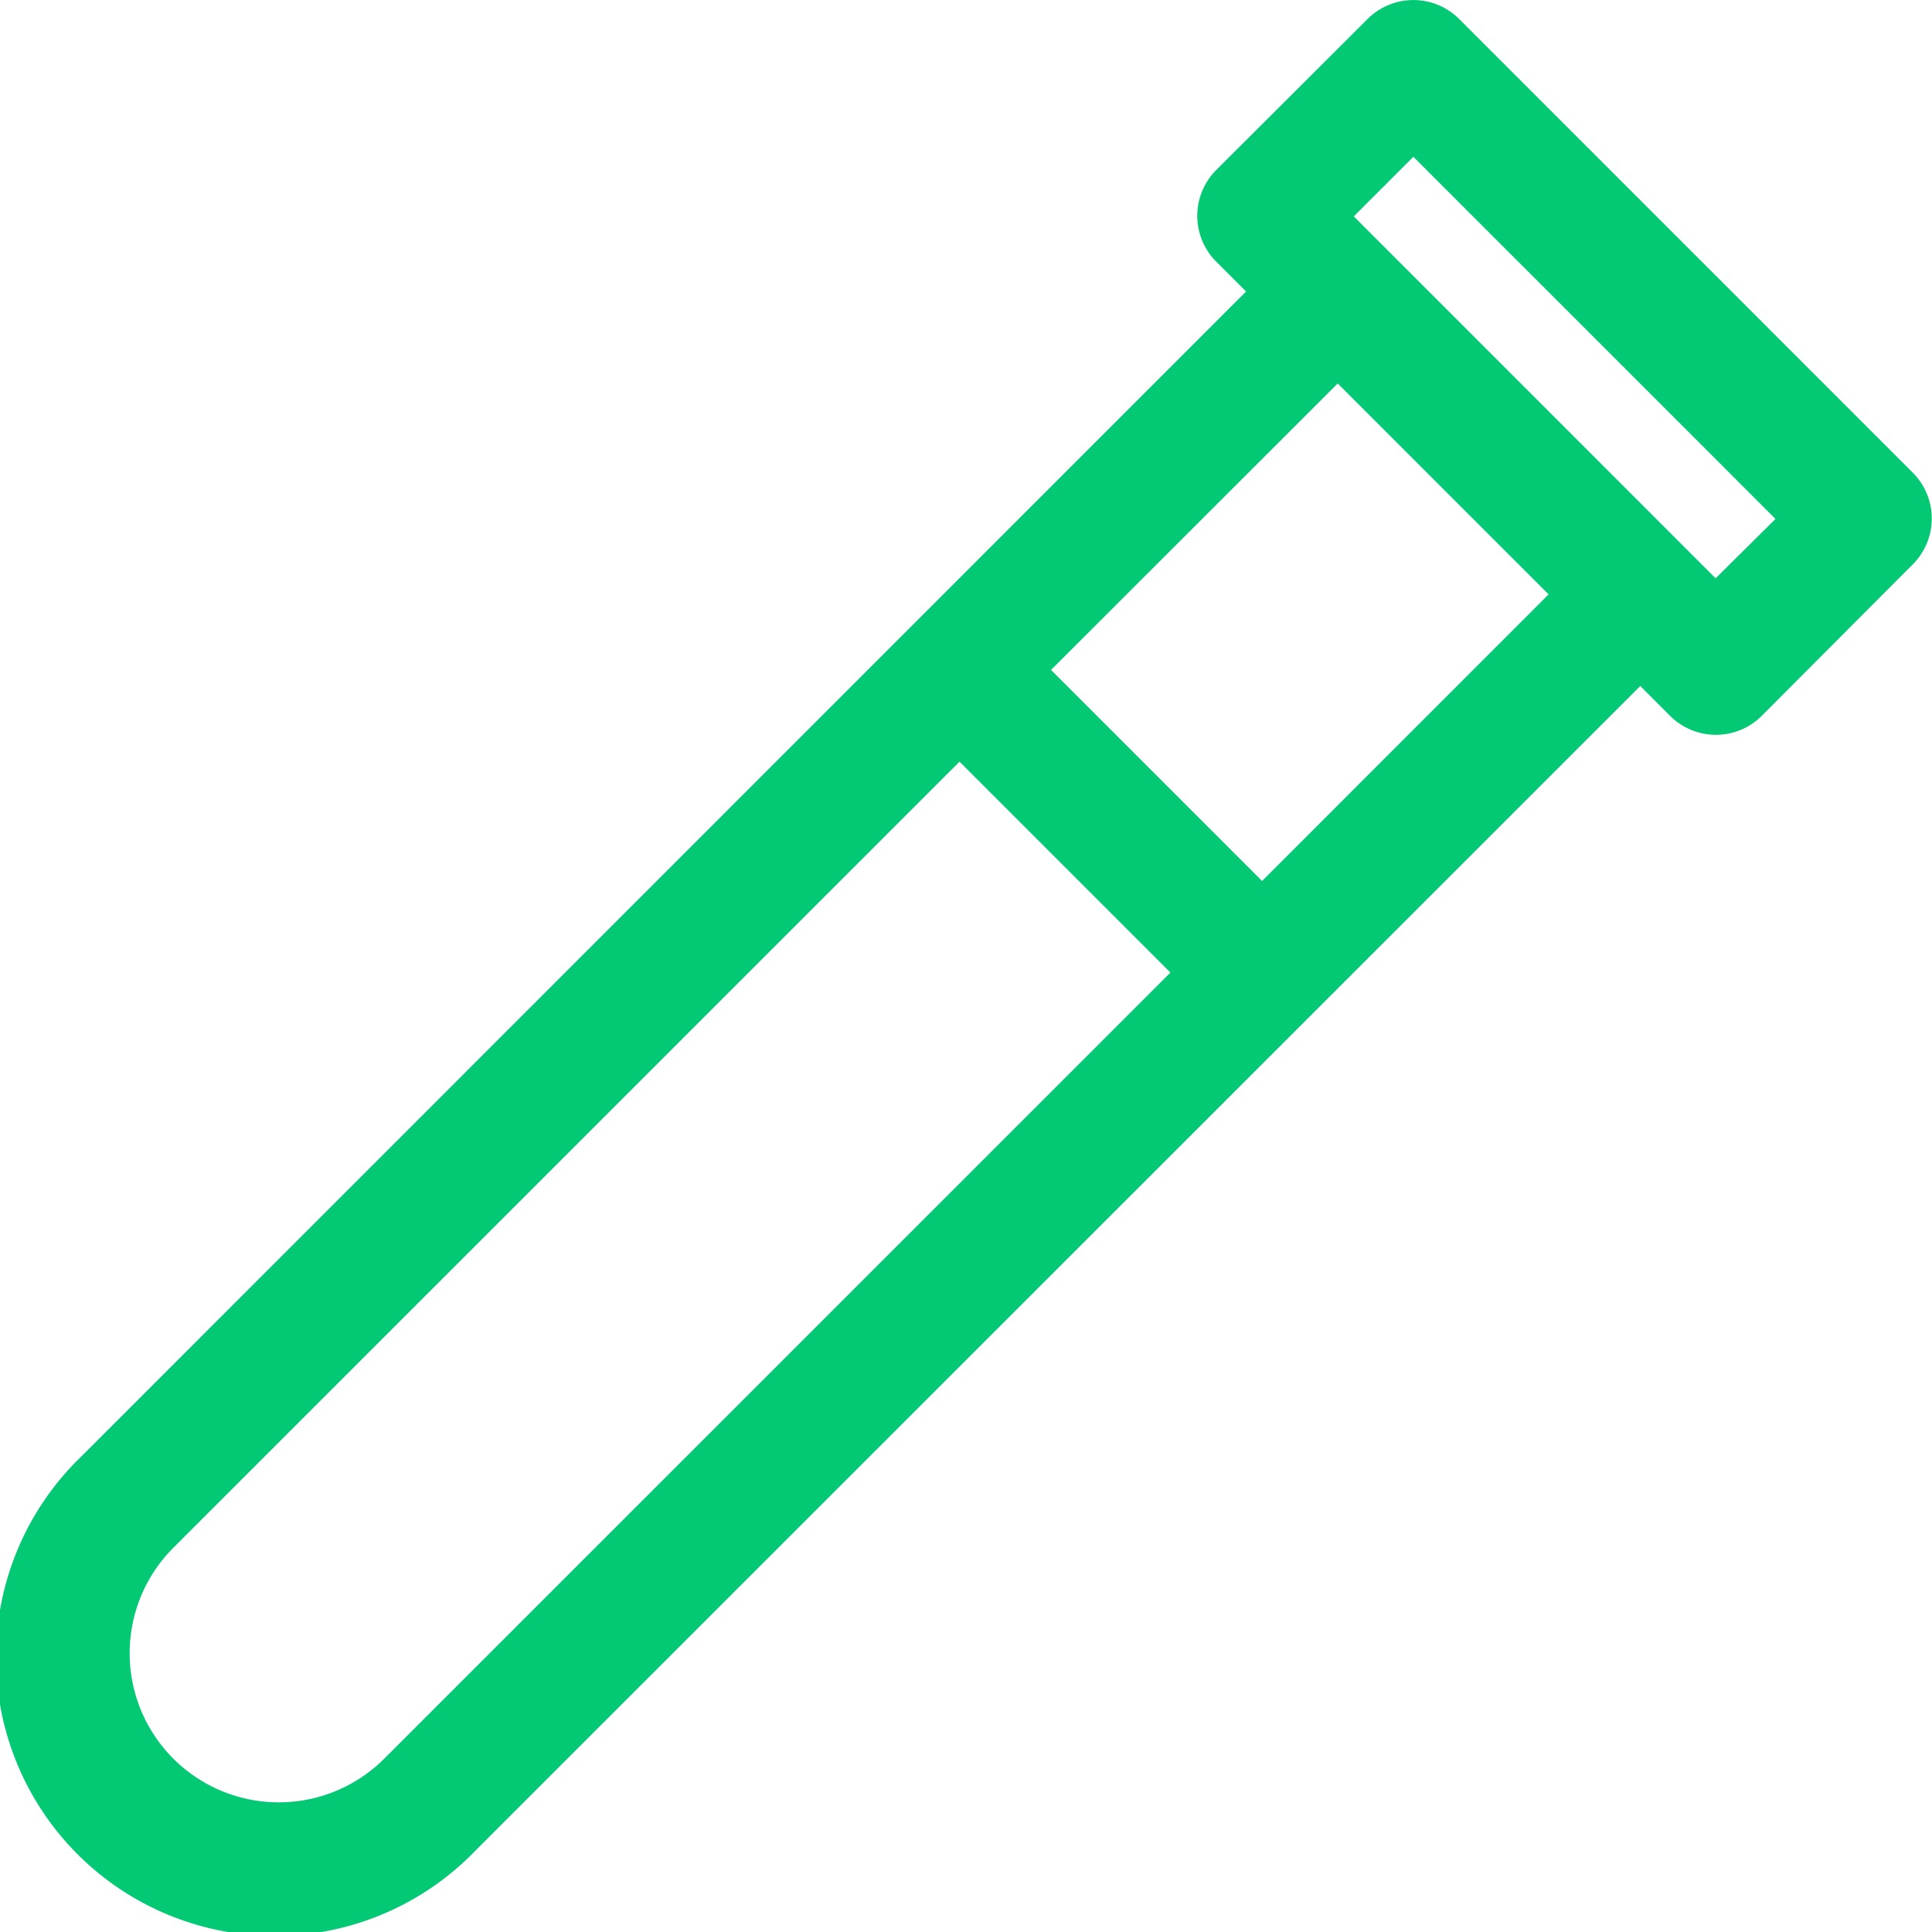 <svg xmlns="http://www.w3.org/2000/svg" width="25" height="25" viewBox="0 0 25 25">
  <path id="blood-sample-svgrepo-com" d="M24.754,6.119,18.882.246a.839.839,0,0,0-1.186,0L15.738,2.2a.839.839,0,0,0,0,1.186l.386.386L1.057,18.842a3.607,3.607,0,1,0,5.1,5.1L21.225,8.877l.386.386a.839.839,0,0,0,1.186,0L24.754,7.3A.839.839,0,0,0,24.754,6.119ZM4.972,22.757a1.929,1.929,0,1,1-2.729-2.729L12.416,9.856l2.729,2.729ZM16.331,11.4,13.6,8.669,17.31,4.962l2.729,2.729ZM22.2,7.483,17.518,2.8l.771-.771,4.686,4.686Z" transform="translate(0 0)" fill="#03c974"/>
</svg>
